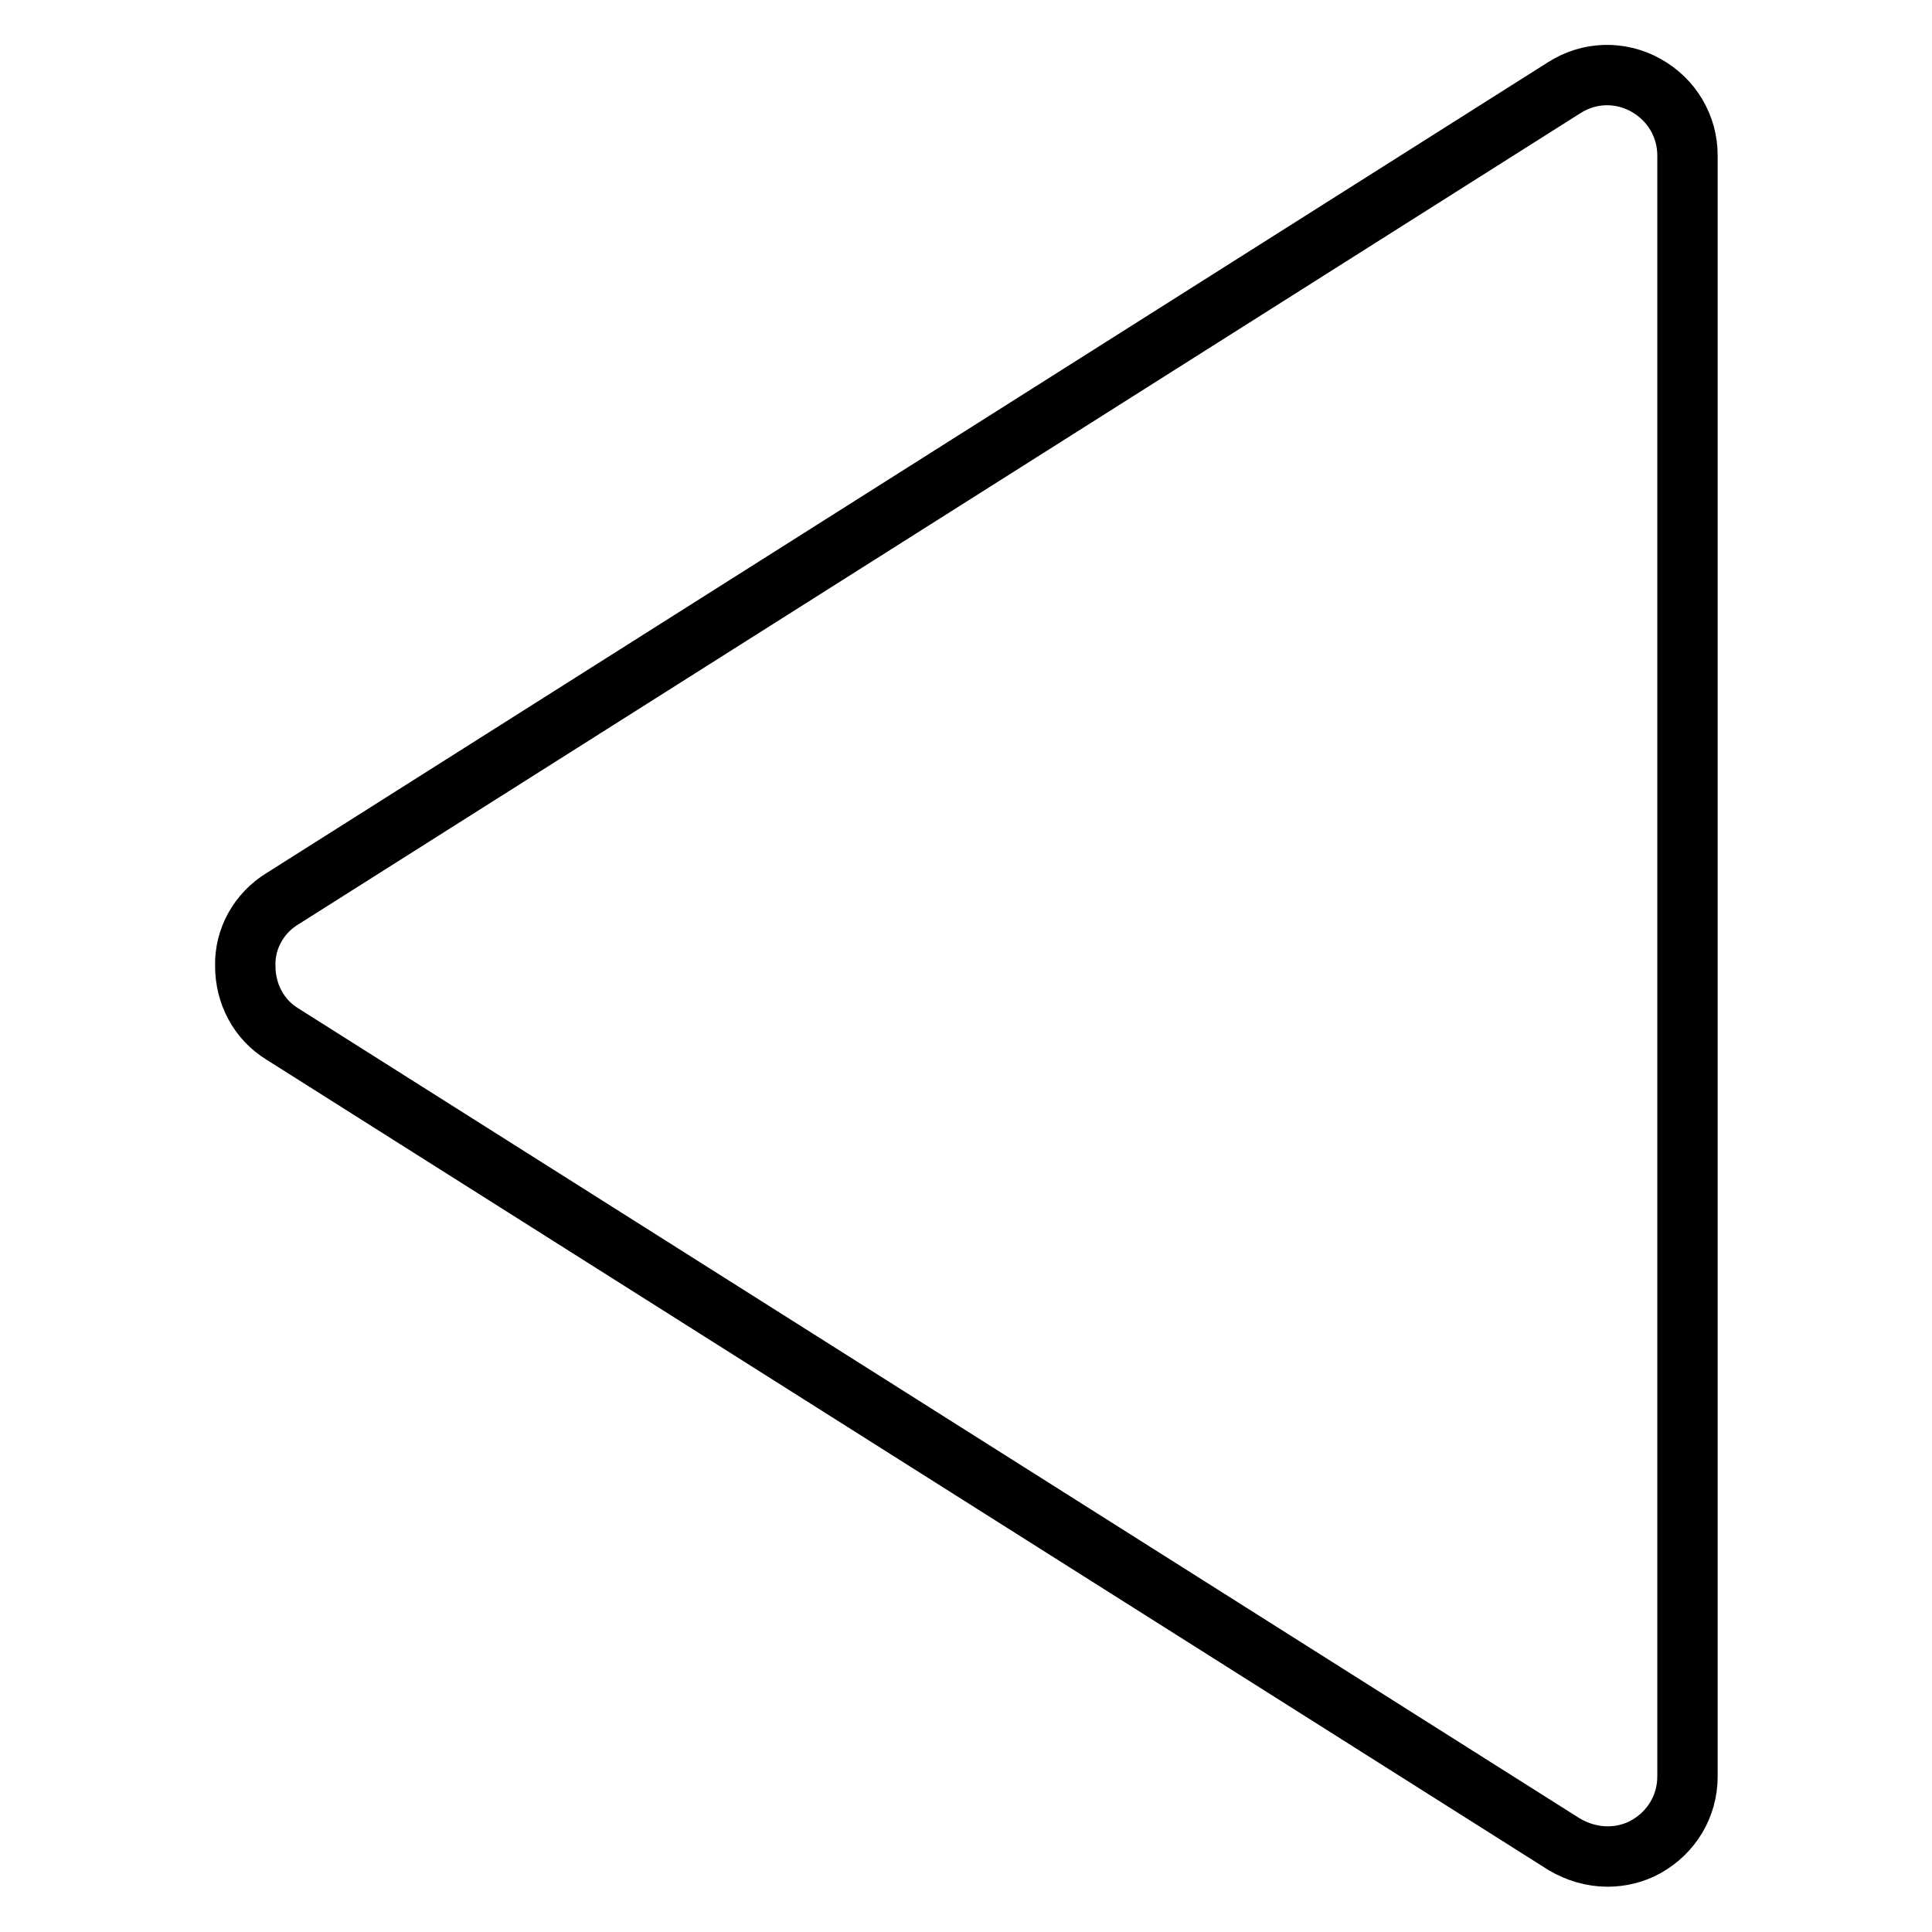 <?xml version="1.0" encoding="utf-8"?>
<!-- Svg Vector Icons : http://www.onlinewebfonts.com/icon -->
<!DOCTYPE svg PUBLIC "-//W3C//DTD SVG 1.1//EN" "http://www.w3.org/Graphics/SVG/1.1/DTD/svg11.dtd">
<svg version="1.1" xmlns="http://www.w3.org/2000/svg" xmlns:xlink="http://www.w3.org/1999/xlink" x="0px" y="0px" viewBox="0 0 256 256" enable-background="new 0 0 256 256" xml:space="preserve">
<g> <path stroke-width="8" fill-opacity="0" stroke="#000000"  d="M37.4,119.1L207.3,11.6c3.3-2.1,7.4-2.2,10.8-0.3c3.4,1.9,5.5,5.4,5.5,9.3v214.8c0,3.9-2.1,7.4-5.5,9.3 c-1.6,0.9-3.4,1.3-5.1,1.3c-2,0-4-0.6-5.7-1.6L37.4,137c-3.1-1.9-4.9-5.3-4.9-9C32.4,124.4,34.3,121,37.4,119.1z"/></g>
</svg>